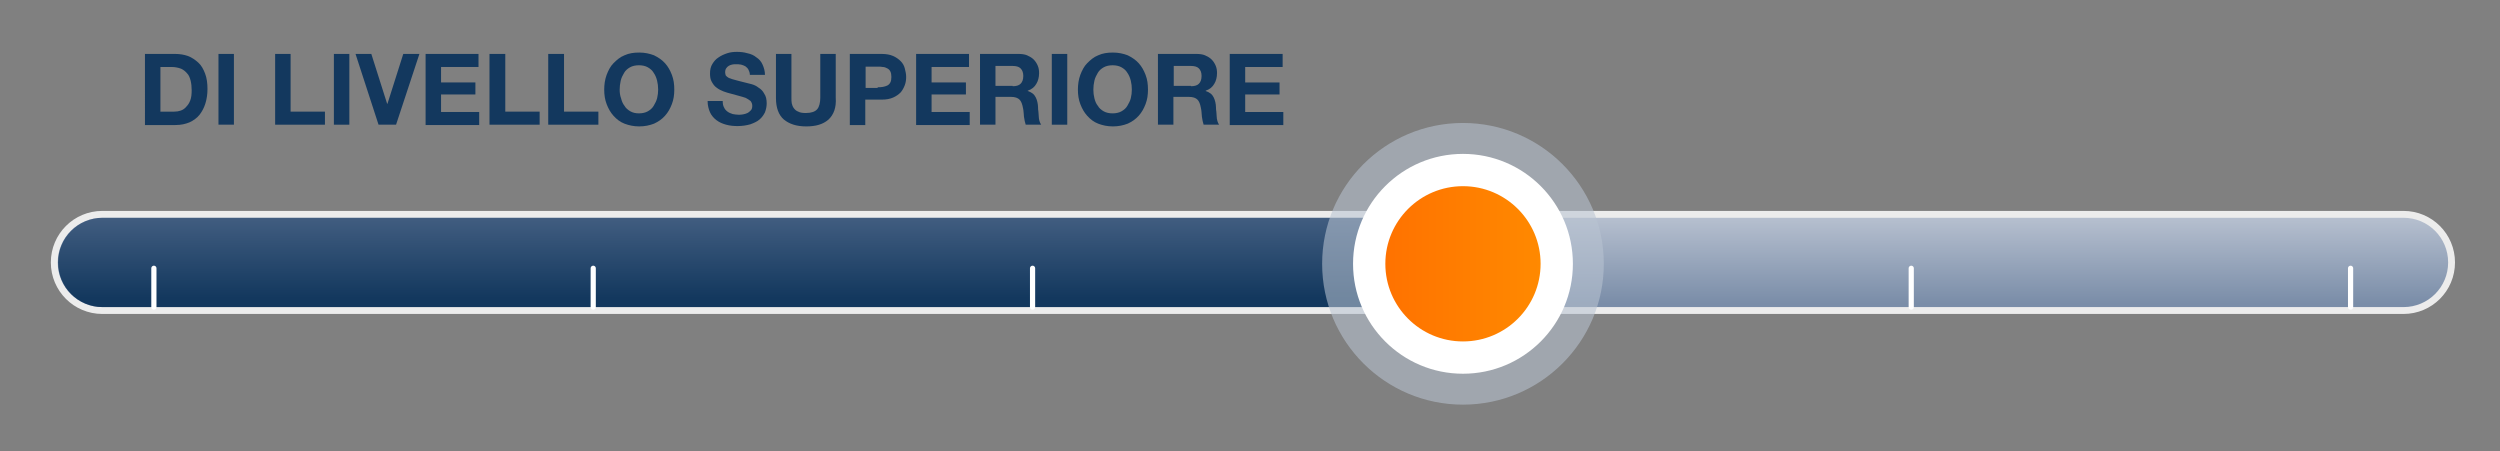 <svg xmlns="http://www.w3.org/2000/svg" xmlns:xlink="http://www.w3.org/1999/xlink" id="Ebene_1" x="0px" y="0px" viewBox="0 0 727.8 131.3" style="enable-background:new 0 0 727.8 131.3;" xml:space="preserve"><rect x="0" y="0" width="727.8" height="131.3" fill="#808080" stroke="none"/><style type="text/css">	.st0{enable-background:new    ;}	.st1{fill:#13385E;}	.st2{fill:url(#SVGID_1_);}	.st3{fill:#ECECEC;}	.st4{fill:url(#SVGID_00000122720439341960515250000009310539021703858308_);}	.st5{fill:none;stroke:#FFFFFF;stroke-width:1.51;stroke-linecap:round;stroke-miterlimit:10;}	.st6{opacity:0.57;fill:#B9C2D1;enable-background:new    ;}	.st7{fill:#FFFFFF;}	.st8{fill:url(#SVGID_00000091723872675259271670000003717724943319708044_);}</style><g class="st0">	<path class="st1" d="M51,15.7c1.3,0,2.6,0.2,3.7,0.6c1.1,0.4,2.1,1.1,3,1.9s1.5,1.9,2,3.2c0.5,1.3,0.7,2.8,0.7,4.5   c0,1.5-0.2,2.9-0.6,4.2c-0.4,1.3-1,2.4-1.7,3.3s-1.8,1.7-2.9,2.2c-1.2,0.5-2.5,0.8-4.1,0.8h-8.9V15.7H51z M50.7,32.5   c0.7,0,1.3-0.1,1.9-0.3s1.2-0.6,1.6-1.1c0.5-0.5,0.9-1.1,1.2-1.9s0.4-1.8,0.4-2.9c0-1-0.1-2-0.3-2.8c-0.2-0.8-0.5-1.6-1-2.1   c-0.5-0.6-1.1-1.1-1.8-1.4c-0.8-0.3-1.7-0.5-2.8-0.5h-3.2v13H50.7z"></path>	<path class="st1" d="M68.1,15.7v20.6h-4.5V15.7H68.1z"></path>	<path class="st1" d="M84.6,15.7v16.8h10v3.8H80.1V15.7H84.6z"></path>	<path class="st1" d="M101.7,15.7v20.6h-4.5V15.7H101.7z"></path>	<path class="st1" d="M110.2,36.3l-6.7-20.6h4.6l4.6,14.5h0.1l4.6-14.5h4.7l-6.8,20.6H110.2z"></path>	<path class="st1" d="M139.3,15.7v3.8h-10.9V24h10v3.5h-10v5.1h11.1v3.8h-15.6V15.7H139.3z"></path>	<path class="st1" d="M147.1,15.7v16.8h10v3.8h-14.6V15.7H147.1z"></path>	<path class="st1" d="M164.2,15.7v16.8h10v3.8h-14.6V15.7H164.2z"></path>	<path class="st1" d="M176.6,21.8c0.5-1.3,1.1-2.5,2-3.4s1.9-1.8,3.2-2.3c1.3-0.6,2.7-0.8,4.3-0.8c1.6,0,3,0.3,4.3,0.8   c1.2,0.6,2.3,1.3,3.2,2.3s1.5,2.1,2,3.4c0.5,1.3,0.7,2.7,0.7,4.3c0,1.5-0.2,2.9-0.7,4.2c-0.5,1.3-1.1,2.4-2,3.4s-1.9,1.7-3.2,2.3   c-1.3,0.5-2.7,0.8-4.3,0.8c-1.6,0-3-0.3-4.3-0.8c-1.3-0.5-2.3-1.3-3.2-2.3s-1.5-2.1-2-3.4c-0.5-1.3-0.7-2.7-0.7-4.2   C175.9,24.6,176.1,23.2,176.6,21.8z M180.8,28.6c0.2,0.8,0.5,1.6,1,2.2c0.4,0.7,1,1.2,1.7,1.6S185,33,186,33c1,0,1.9-0.2,2.6-0.6   s1.3-0.9,1.7-1.6c0.4-0.7,0.8-1.4,1-2.2c0.2-0.8,0.3-1.7,0.3-2.5c0-0.9-0.1-1.8-0.3-2.6s-0.5-1.6-1-2.3c-0.4-0.7-1-1.2-1.7-1.6   s-1.6-0.6-2.6-0.6c-1,0-1.9,0.2-2.6,0.6s-1.3,0.9-1.7,1.6c-0.4,0.7-0.8,1.4-1,2.3s-0.3,1.7-0.3,2.6C180.4,27,180.5,27.8,180.8,28.6   z"></path>	<path class="st1" d="M210.8,31.3c0.2,0.5,0.6,0.9,1,1.2c0.4,0.3,0.9,0.5,1.5,0.7c0.6,0.1,1.1,0.2,1.7,0.2c0.4,0,0.8,0,1.3-0.1   s0.9-0.2,1.3-0.4c0.4-0.2,0.7-0.5,1-0.8s0.4-0.8,0.4-1.3c0-0.6-0.2-1-0.5-1.4c-0.4-0.3-0.8-0.6-1.4-0.9c-0.6-0.2-1.2-0.4-2-0.6   c-0.7-0.2-1.5-0.4-2.2-0.6c-0.8-0.2-1.5-0.4-2.3-0.7c-0.7-0.3-1.4-0.6-2-1.1c-0.6-0.4-1-1-1.4-1.7c-0.4-0.7-0.5-1.5-0.5-2.4   c0-1.1,0.2-2,0.7-2.8c0.5-0.8,1-1.4,1.8-1.9c0.7-0.5,1.6-0.9,2.5-1.2s1.8-0.4,2.8-0.4c1.1,0,2.1,0.1,3.1,0.4c1,0.2,1.9,0.6,2.6,1.2   c0.8,0.5,1.4,1.2,1.8,2.1s0.7,1.9,0.7,3h-4.4c0-0.6-0.2-1.1-0.4-1.5s-0.5-0.7-0.9-1c-0.4-0.2-0.8-0.4-1.3-0.5   c-0.5-0.1-1-0.1-1.5-0.1c-0.4,0-0.7,0-1.1,0.1c-0.4,0.1-0.7,0.2-1,0.4c-0.3,0.2-0.5,0.4-0.7,0.7c-0.2,0.3-0.3,0.7-0.3,1.1   c0,0.4,0.1,0.7,0.2,1c0.2,0.2,0.5,0.5,0.9,0.7c0.5,0.2,1.1,0.4,1.9,0.6c0.8,0.2,1.8,0.5,3.1,0.8c0.4,0.1,0.9,0.2,1.6,0.4   c0.7,0.2,1.4,0.5,2,1c0.7,0.4,1.3,1,1.7,1.8c0.5,0.7,0.7,1.7,0.7,2.8c0,0.9-0.2,1.8-0.5,2.6c-0.4,0.8-0.9,1.5-1.6,2.1   c-0.7,0.6-1.6,1-2.7,1.4c-1.1,0.3-2.3,0.5-3.7,0.5c-1.1,0-2.2-0.1-3.3-0.4c-1.1-0.3-2-0.7-2.8-1.3c-0.8-0.6-1.5-1.4-1.9-2.3   s-0.7-2-0.7-3.3h4.4C210.4,30.2,210.5,30.8,210.8,31.3z"></path>	<path class="st1" d="M241.2,34.8c-1.6,1.4-3.7,2-6.5,2c-2.8,0-4.9-0.7-6.5-2c-1.5-1.3-2.3-3.4-2.3-6.2V15.7h4.5v12.8   c0,0.6,0,1.1,0.1,1.6c0.1,0.5,0.3,1,0.6,1.4c0.3,0.4,0.7,0.8,1.3,1c0.5,0.3,1.3,0.4,2.2,0.4c1.6,0,2.7-0.4,3.3-1.1s0.9-1.9,0.9-3.4   V15.7h4.5v12.8C243.5,31.3,242.7,33.4,241.2,34.8z"></path>	<path class="st1" d="M256.7,15.7c1.3,0,2.4,0.2,3.3,0.6s1.6,0.9,2.2,1.5c0.6,0.6,1,1.3,1.2,2.1s0.4,1.6,0.4,2.5   c0,0.8-0.1,1.6-0.4,2.4c-0.3,0.8-0.7,1.5-1.2,2.1c-0.6,0.6-1.3,1.1-2.2,1.5s-2,0.6-3.3,0.6h-4.8v7.4h-4.5V15.7H256.7z M255.5,25.4   c0.5,0,1,0,1.5-0.1s0.9-0.2,1.3-0.4c0.4-0.2,0.7-0.5,0.9-0.9c0.2-0.4,0.3-0.9,0.3-1.6s-0.1-1.2-0.3-1.6c-0.2-0.4-0.5-0.7-0.9-0.9   c-0.4-0.2-0.8-0.4-1.3-0.4c-0.5-0.1-1-0.1-1.5-0.1h-3.5v6.2H255.5z"></path>	<path class="st1" d="M282.1,15.7v3.8h-10.9V24h10v3.5h-10v5.1h11.1v3.8h-15.6V15.7H282.1z"></path>	<path class="st1" d="M296.5,15.7c0.9,0,1.8,0.1,2.5,0.4c0.7,0.3,1.4,0.7,1.9,1.2c0.5,0.5,0.9,1.1,1.2,1.8c0.3,0.7,0.4,1.4,0.4,2.2   c0,1.2-0.3,2.3-0.8,3.1c-0.5,0.9-1.3,1.6-2.5,2v0.1c0.6,0.2,1,0.4,1.4,0.7c0.4,0.3,0.7,0.7,0.9,1.1s0.4,0.9,0.5,1.4   c0.1,0.5,0.2,1,0.2,1.6c0,0.3,0,0.7,0.1,1.2c0,0.4,0.1,0.9,0.1,1.4c0,0.5,0.1,0.9,0.2,1.3c0.1,0.4,0.3,0.8,0.5,1.1h-4.5   c-0.2-0.7-0.4-1.4-0.5-2.3c-0.1-0.9-0.1-1.8-0.3-2.6c-0.2-1.1-0.5-1.9-1-2.4c-0.5-0.5-1.3-0.8-2.5-0.8h-4.5v8.1h-4.5V15.7H296.5z    M294.8,25.1c1,0,1.8-0.2,2.3-0.7c0.5-0.5,0.8-1.2,0.8-2.3c0-1-0.3-1.7-0.8-2.2c-0.5-0.5-1.3-0.7-2.3-0.7h-5v5.8H294.8z"></path>	<path class="st1" d="M310.7,15.7v20.6h-4.5V15.7H310.7z"></path>	<path class="st1" d="M314.5,21.8c0.5-1.3,1.1-2.5,2-3.4s1.9-1.8,3.2-2.3c1.3-0.6,2.7-0.8,4.3-0.8c1.6,0,3,0.3,4.3,0.8   c1.2,0.6,2.3,1.3,3.2,2.3s1.5,2.1,2,3.4c0.5,1.3,0.7,2.7,0.7,4.3c0,1.5-0.2,2.9-0.7,4.2c-0.5,1.3-1.1,2.4-2,3.4s-1.9,1.7-3.2,2.3   c-1.3,0.5-2.7,0.8-4.3,0.8c-1.6,0-3-0.3-4.3-0.8c-1.3-0.5-2.3-1.3-3.2-2.3s-1.5-2.1-2-3.4c-0.5-1.3-0.7-2.7-0.7-4.2   C313.8,24.6,314,23.2,314.5,21.8z M318.6,28.6c0.2,0.8,0.5,1.6,1,2.2c0.4,0.7,1,1.2,1.7,1.6s1.6,0.6,2.6,0.6c1,0,1.9-0.2,2.6-0.6   s1.3-0.9,1.7-1.6c0.4-0.7,0.8-1.4,1-2.2c0.2-0.8,0.3-1.7,0.3-2.5c0-0.9-0.1-1.8-0.3-2.6s-0.5-1.6-1-2.3c-0.4-0.7-1-1.2-1.7-1.6   s-1.6-0.6-2.6-0.6c-1,0-1.9,0.2-2.6,0.6s-1.3,0.9-1.7,1.6c-0.4,0.7-0.8,1.4-1,2.3s-0.3,1.7-0.3,2.6C318.3,27,318.4,27.8,318.6,28.6   z"></path>	<path class="st1" d="M348.3,15.7c0.9,0,1.8,0.1,2.5,0.4c0.7,0.3,1.4,0.7,1.9,1.2c0.5,0.5,0.9,1.1,1.2,1.8c0.3,0.7,0.4,1.4,0.4,2.2   c0,1.2-0.3,2.3-0.8,3.1c-0.5,0.9-1.3,1.6-2.5,2v0.1c0.6,0.2,1,0.4,1.4,0.7c0.4,0.3,0.7,0.7,0.9,1.1s0.4,0.9,0.5,1.4   c0.1,0.5,0.2,1,0.2,1.6c0,0.3,0,0.7,0.1,1.2c0,0.4,0.1,0.9,0.1,1.4c0,0.5,0.1,0.9,0.2,1.3c0.1,0.4,0.3,0.8,0.5,1.1h-4.5   c-0.2-0.7-0.4-1.4-0.5-2.3c-0.1-0.9-0.1-1.8-0.3-2.6c-0.2-1.1-0.5-1.9-1-2.4c-0.5-0.5-1.3-0.8-2.5-0.8h-4.5v8.1h-4.5V15.7H348.3z    M346.7,25.1c1,0,1.8-0.2,2.3-0.7c0.5-0.5,0.8-1.2,0.8-2.3c0-1-0.3-1.7-0.8-2.2c-0.5-0.5-1.3-0.7-2.3-0.7h-5v5.8H346.7z"></path>	<path class="st1" d="M373.4,15.7v3.8h-10.9V24h10v3.5h-10v5.1h11.1v3.8H358V15.7H373.4z"></path></g><g>			<linearGradient id="SVGID_1_" gradientUnits="userSpaceOnUse" x1="364.75" y1="278.07" x2="364.75" y2="304.33" gradientTransform="matrix(1 0 0 1 0 -216)">		<stop offset="0" style="stop-color:#B9C2D1"></stop>		<stop offset="1" style="stop-color:#7A8DA8"></stop>	</linearGradient>	<path class="st2" d="M29.8,90.4c-7.7,0-14-6.3-14-14s6.3-14,14-14h669.9c7.7,0,14,6.3,14,14s-6.3,14-14,14H29.8z"></path>	<path class="st3" d="M699.7,63.4c7.2,0,13,5.8,13,13s-5.8,13-13,13H29.8c-7.2,0-13-5.8-13-13s5.8-13,13-13H699.7 M699.7,61.4H29.8   c-8.3,0-15,6.7-15,15s6.7,15,15,15h669.9c8.3,0,15-6.7,15-15S708,61.4,699.7,61.4L699.7,61.4z"></path></g><linearGradient id="SVGID_00000096762323159282781280000002242062388363599543_" gradientUnits="userSpaceOnUse" x1="226.4" y1="279.44" x2="226.4" y2="302.74" gradientTransform="matrix(1 0 0 1 0 -216)">	<stop offset="0" style="stop-color:#415D80"></stop>	<stop offset="1" style="stop-color:#13385E"></stop></linearGradient><path style="fill:url(#SVGID_00000096762323159282781280000002242062388363599543_);" d="M422.9,89.4h-393c-7.2,0-13-5.8-13-13  s5.8-13,13-13h393c7.2,0,13,5.8,13,13S430,89.4,422.9,89.4z"></path><g>	<line class="st5" x1="44.8" y1="78.1" x2="44.8" y2="89.4"></line>	<line class="st5" x1="172.7" y1="78.1" x2="172.7" y2="89.4"></line>	<line class="st5" x1="300.6" y1="78.1" x2="300.6" y2="89.4"></line>	<line class="st5" x1="428.5" y1="78.1" x2="428.5" y2="89.4"></line>	<line class="st5" x1="556.4" y1="78.1" x2="556.4" y2="89.4"></line>	<line class="st5" x1="684.3" y1="78.1" x2="684.3" y2="89.4"></line></g><g>	<circle class="st6" cx="425.9" cy="76.8" r="41"></circle>	<circle class="st7" cx="425.9" cy="76.8" r="32"></circle>			<linearGradient id="SVGID_00000135687476850497305370000011252003148225312416_" gradientUnits="userSpaceOnUse" x1="403.3" y1="292.8" x2="448.5" y2="292.8" gradientTransform="matrix(1 0 0 1 0 -216)">		<stop offset="0" style="stop-color:#FF7200"></stop>		<stop offset="1" style="stop-color:#FF8900"></stop>	</linearGradient>	<circle style="fill:url(#SVGID_00000135687476850497305370000011252003148225312416_);" cx="425.9" cy="76.8" r="22.6"></circle></g></svg>